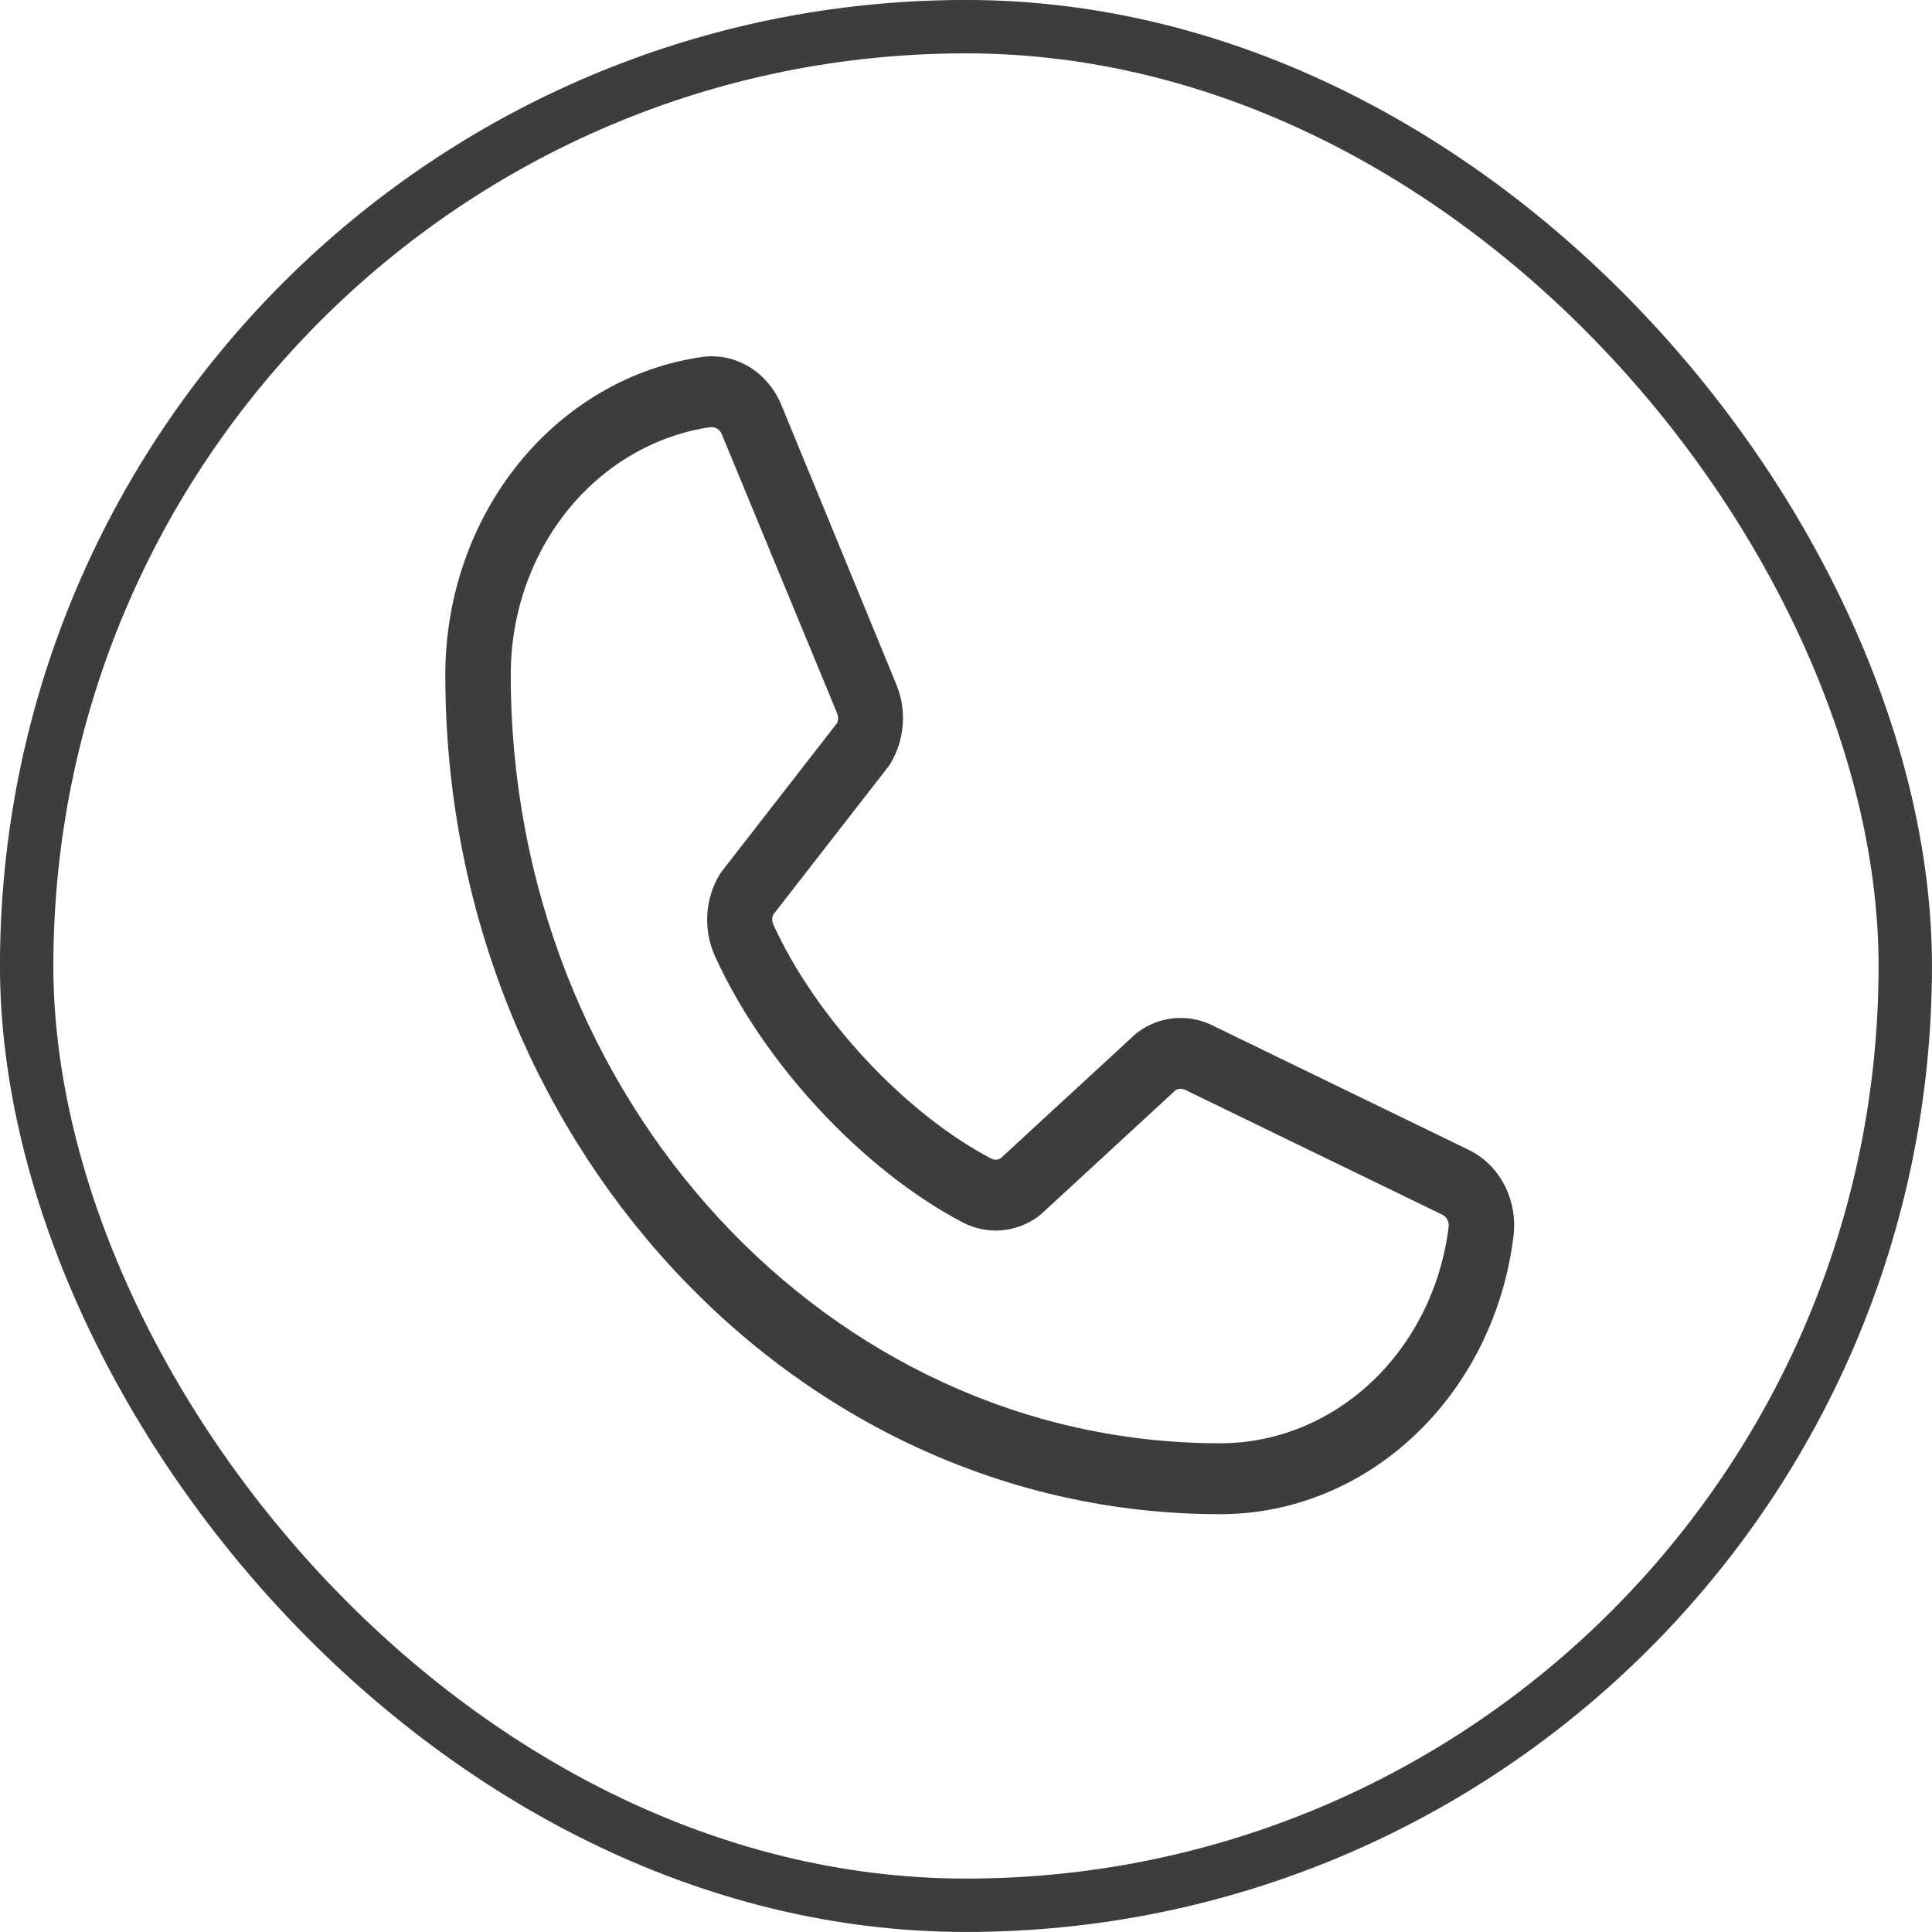 <svg width="30" height="30" viewBox="0 0 30 30" fill="none" xmlns="http://www.w3.org/2000/svg">
<rect x="0.414" y="0.414" width="29.171" height="29.171" rx="14.586" stroke="#3D3D3D" stroke-width="0.829"/>
<path d="M22.8 17.852L18.8 15.91C18.619 15.826 18.421 15.792 18.225 15.812C18.028 15.831 17.84 15.903 17.675 16.022C17.659 16.034 17.643 16.046 17.628 16.06L15.537 17.987C15.516 18 15.491 18.007 15.467 18.008C15.442 18.009 15.418 18.003 15.395 17.992C14.051 17.29 12.659 15.791 12.008 14.355C11.997 14.331 11.991 14.305 11.991 14.278C11.991 14.251 11.997 14.225 12.008 14.201L13.792 11.907C13.805 11.89 13.817 11.873 13.828 11.854C13.935 11.676 14.001 11.471 14.017 11.258C14.034 11.046 14.001 10.832 13.922 10.637L12.142 6.31C12.041 6.055 11.867 5.842 11.644 5.703C11.422 5.565 11.164 5.508 10.909 5.542C9.803 5.699 8.787 6.288 8.052 7.198C7.317 8.108 6.913 9.276 6.915 10.486C6.915 17.669 12.309 23.512 18.94 23.512C20.056 23.515 21.134 23.077 21.974 22.28C22.814 21.484 23.358 20.384 23.503 19.185C23.534 18.91 23.483 18.632 23.356 18.392C23.229 18.152 23.034 17.963 22.8 17.852ZM18.94 22.411C12.87 22.411 7.931 17.061 7.931 10.486C7.928 9.544 8.242 8.634 8.813 7.925C9.385 7.216 10.175 6.756 11.037 6.632H11.056C11.09 6.633 11.123 6.645 11.151 6.666C11.179 6.688 11.2 6.718 11.212 6.753L12.998 11.074C13.009 11.098 13.014 11.125 13.014 11.151C13.014 11.178 13.009 11.204 12.998 11.228L11.211 13.527C11.198 13.543 11.185 13.56 11.175 13.579C11.063 13.764 10.997 13.977 10.983 14.198C10.97 14.418 11.009 14.639 11.098 14.838C11.849 16.504 13.398 18.17 14.953 18.984C15.138 19.079 15.343 19.121 15.547 19.105C15.752 19.089 15.949 19.015 16.119 18.892C16.135 18.88 16.151 18.868 16.166 18.854L18.256 16.927C18.277 16.915 18.3 16.908 18.323 16.907C18.347 16.905 18.37 16.909 18.392 16.918L22.393 18.86C22.426 18.875 22.453 18.901 22.472 18.934C22.49 18.967 22.498 19.005 22.495 19.044C22.382 19.977 21.958 20.834 21.304 21.454C20.649 22.073 19.809 22.414 18.94 22.411Z" fill="#3D3D3D"/>
</svg>
